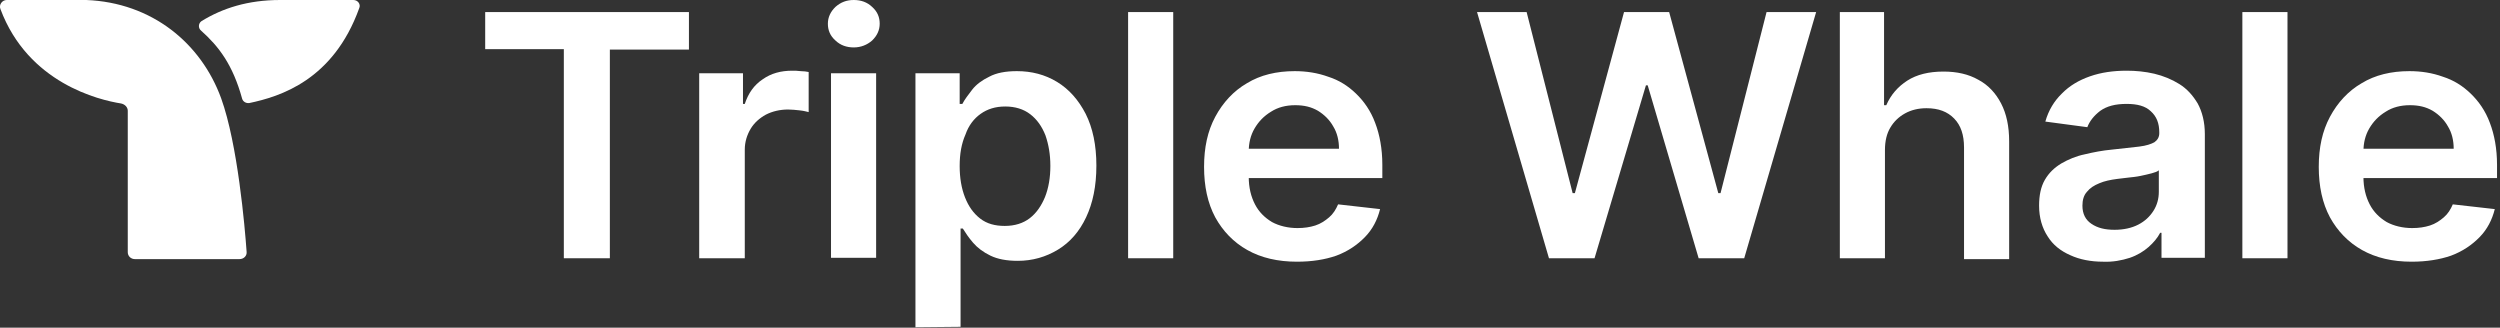 <svg xmlns="http://www.w3.org/2000/svg" width="206" height="27" viewBox="0 0 206 27" fill="none"><rect x="0" y="0" width="206" height="27" fill="#333333" stroke="none"/><g id="idd-UjS4C4_1734093435701 1" clip-path="url(#clip0_465_652)"><g id="Group"><g id="Group_2"><path id="Vector" fill-rule="evenodd" clip-rule="evenodd" d="M20.321 20.747C20.358 21.067 20.1 21.351 19.732 21.351H11.117C10.786 21.351 10.528 21.103 10.528 20.783V9.13C10.528 8.846 10.307 8.597 9.976 8.526C8.172 8.242 2.319 6.857 0.036 0.746C-0.111 0.391 0.184 0 0.552 0H7.105C12.516 0.213 16.566 3.553 18.223 8.1C19.585 11.866 20.174 18.687 20.321 20.747Z" fill="white"></path><path id="Vector_2" fill-rule="evenodd" clip-rule="evenodd" d="M29.599 0.675C27.463 6.608 23.083 7.958 20.542 8.491C20.285 8.526 20.027 8.384 19.953 8.136C19.18 5.329 18.039 3.837 16.567 2.522C16.309 2.309 16.346 1.918 16.603 1.741C18.334 0.675 20.432 0 23.083 0H29.12C29.488 0 29.746 0.355 29.599 0.675Z" fill="white"></path></g><path id="Vector_3" d="M39.98 4.05V0.995H56.768V4.085H50.252V21.28H46.46V4.05H39.98Z" fill="white"></path><path id="Vector_4" d="M57.614 21.28V6.039H61.222V8.562H61.37C61.664 7.674 62.143 6.999 62.842 6.537C63.542 6.039 64.352 5.826 65.272 5.826C65.493 5.826 65.714 5.826 65.971 5.862C66.229 5.862 66.45 5.897 66.634 5.933V9.237C66.487 9.201 66.229 9.13 65.898 9.095C65.566 9.059 65.235 9.024 64.941 9.024C64.278 9.024 63.652 9.166 63.1 9.45C62.584 9.734 62.143 10.125 61.848 10.622C61.554 11.12 61.37 11.688 61.37 12.328V21.28H57.614Z" fill="white"></path><path id="Vector_5" d="M68.475 21.28V6.039H72.193V21.245H68.475V21.28ZM70.352 3.908C69.763 3.908 69.248 3.73 68.843 3.339C68.401 2.949 68.217 2.487 68.217 1.954C68.217 1.421 68.438 0.959 68.843 0.568C69.285 0.178 69.763 0 70.352 0C70.941 0 71.457 0.178 71.862 0.568C72.303 0.959 72.487 1.421 72.487 1.954C72.487 2.487 72.267 2.949 71.862 3.339C71.457 3.695 70.941 3.908 70.352 3.908Z" fill="white"></path><path id="Vector_6" d="M75.433 26.965V6.039H79.077V8.562H79.298C79.482 8.207 79.777 7.816 80.108 7.389C80.439 6.963 80.918 6.608 81.507 6.324C82.096 6.004 82.869 5.862 83.79 5.862C85.004 5.862 86.109 6.146 87.103 6.75C88.097 7.354 88.87 8.242 89.459 9.379C90.048 10.551 90.342 11.972 90.342 13.642C90.342 15.347 90.048 16.733 89.496 17.905C88.944 19.078 88.17 19.966 87.176 20.57C86.182 21.174 85.078 21.493 83.863 21.493C82.943 21.493 82.207 21.351 81.617 21.067C81.028 20.783 80.55 20.428 80.182 20.001C79.814 19.575 79.556 19.184 79.335 18.829H79.151V26.929L75.433 26.965ZM79.077 13.678C79.077 14.672 79.225 15.525 79.519 16.271C79.814 17.017 80.219 17.585 80.771 18.012C81.323 18.438 81.986 18.616 82.796 18.616C83.605 18.616 84.305 18.403 84.857 17.976C85.409 17.55 85.814 16.946 86.109 16.235C86.403 15.489 86.55 14.637 86.55 13.678C86.55 12.718 86.403 11.901 86.146 11.155C85.851 10.409 85.446 9.841 84.894 9.414C84.342 8.988 83.642 8.775 82.832 8.775C82.022 8.775 81.36 8.988 80.808 9.379C80.255 9.77 79.814 10.338 79.556 11.084C79.225 11.83 79.077 12.683 79.077 13.678Z" fill="white"></path><path id="Vector_7" d="M96.674 0.995V21.28H92.956V0.995H96.674Z" fill="white"></path><path id="Vector_8" d="M106.872 21.564C105.289 21.564 103.927 21.245 102.786 20.605C101.644 19.966 100.761 19.042 100.135 17.905C99.509 16.733 99.215 15.347 99.215 13.749C99.215 12.15 99.509 10.8 100.135 9.628C100.761 8.455 101.644 7.496 102.749 6.857C103.853 6.182 105.179 5.862 106.688 5.862C107.645 5.862 108.565 6.004 109.449 6.324C110.333 6.608 111.069 7.07 111.731 7.709C112.394 8.349 112.946 9.13 113.314 10.125C113.683 11.084 113.904 12.257 113.904 13.571V14.672H100.982V12.257H110.333C110.333 11.582 110.185 10.942 109.854 10.409C109.559 9.876 109.118 9.45 108.602 9.13C108.05 8.81 107.461 8.668 106.725 8.668C105.952 8.668 105.289 8.846 104.737 9.201C104.148 9.557 103.706 10.018 103.375 10.587C103.043 11.155 102.896 11.795 102.896 12.47V14.566C102.896 15.454 103.08 16.2 103.411 16.839C103.743 17.479 104.221 17.941 104.81 18.296C105.399 18.616 106.136 18.793 106.909 18.793C107.461 18.793 107.94 18.722 108.381 18.58C108.823 18.438 109.191 18.189 109.523 17.905C109.854 17.621 110.075 17.266 110.259 16.839L113.719 17.23C113.499 18.118 113.094 18.9 112.468 19.539C111.842 20.179 111.069 20.712 110.112 21.067C109.191 21.387 108.124 21.564 106.872 21.564Z" fill="white"></path><path id="Vector_9" d="M127.635 21.28L121.708 0.995H125.794L129.586 15.916H129.77L133.82 0.995H137.538L141.588 15.916H141.772L145.564 0.995H149.65L143.723 21.28H139.968L135.771 7.034H135.624L131.39 21.28H127.635Z" fill="white"></path><path id="Vector_10" d="M155.32 12.363V21.28H151.602V0.995H155.246V8.668H155.43C155.798 7.816 156.387 7.141 157.161 6.643C157.934 6.146 158.928 5.897 160.142 5.897C161.247 5.897 162.204 6.11 163.014 6.572C163.824 6.999 164.45 7.674 164.892 8.526C165.333 9.379 165.554 10.409 165.554 11.652V21.351H161.836V12.15C161.836 11.12 161.578 10.338 161.026 9.77C160.474 9.201 159.738 8.917 158.744 8.917C158.081 8.917 157.492 9.059 156.976 9.343C156.461 9.628 156.056 10.018 155.762 10.516C155.467 11.013 155.32 11.617 155.32 12.363Z" fill="white"></path><path id="Vector_11" d="M173.285 21.564C172.291 21.564 171.371 21.387 170.598 21.031C169.788 20.676 169.162 20.179 168.72 19.468C168.278 18.793 168.021 17.941 168.021 16.946C168.021 16.093 168.168 15.383 168.499 14.814C168.83 14.246 169.272 13.82 169.861 13.464C170.413 13.145 171.076 12.86 171.776 12.718C172.512 12.541 173.248 12.399 174.021 12.328C174.942 12.221 175.678 12.15 176.267 12.079C176.856 12.008 177.261 11.866 177.519 11.723C177.776 11.546 177.924 11.297 177.924 10.977V10.906C177.924 10.16 177.703 9.592 177.224 9.166C176.782 8.739 176.12 8.562 175.236 8.562C174.316 8.562 173.616 8.739 173.064 9.13C172.549 9.521 172.181 9.983 171.996 10.48L168.536 10.018C168.794 9.095 169.272 8.313 169.898 7.709C170.524 7.07 171.297 6.608 172.217 6.288C173.138 5.968 174.132 5.826 175.236 5.826C176.009 5.826 176.746 5.897 177.519 6.075C178.255 6.252 178.954 6.537 179.58 6.927C180.206 7.318 180.685 7.851 181.09 8.526C181.458 9.201 181.679 10.054 181.679 11.049V21.245H178.108V19.184H177.997C177.776 19.61 177.445 20.001 177.04 20.356C176.635 20.712 176.12 21.031 175.494 21.245C174.831 21.458 174.095 21.6 173.285 21.564ZM174.242 18.935C174.978 18.935 175.641 18.793 176.193 18.509C176.746 18.225 177.15 17.834 177.445 17.372C177.739 16.91 177.887 16.378 177.887 15.809V14.033C177.776 14.139 177.555 14.21 177.298 14.281C177.04 14.352 176.709 14.424 176.377 14.495C176.046 14.566 175.678 14.601 175.347 14.637C175.015 14.672 174.721 14.708 174.463 14.743C173.911 14.814 173.395 14.921 172.99 15.098C172.549 15.276 172.217 15.489 171.96 15.809C171.702 16.093 171.592 16.484 171.592 16.946C171.592 17.621 171.849 18.118 172.328 18.438C172.843 18.793 173.469 18.935 174.242 18.935Z" fill="white"></path><path id="Vector_12" d="M188.489 0.995V21.28H184.771V0.995H188.489Z" fill="white"></path><path id="Vector_13" d="M198.724 21.564C197.141 21.564 195.779 21.245 194.637 20.605C193.496 19.966 192.613 19.042 191.987 17.905C191.361 16.733 191.066 15.347 191.066 13.749C191.066 12.15 191.361 10.8 191.987 9.628C192.613 8.455 193.496 7.496 194.601 6.857C195.705 6.182 197.03 5.862 198.54 5.862C199.497 5.862 200.417 6.004 201.301 6.324C202.184 6.608 202.921 7.07 203.583 7.709C204.246 8.349 204.798 9.13 205.166 10.125C205.534 11.084 205.755 12.257 205.755 13.571V14.672H192.833V12.257H202.184C202.184 11.582 202.037 10.942 201.706 10.409C201.411 9.876 200.969 9.45 200.454 9.13C199.902 8.81 199.313 8.668 198.577 8.668C197.803 8.668 197.141 8.846 196.589 9.201C196 9.557 195.558 10.018 195.226 10.587C194.895 11.155 194.748 11.795 194.748 12.47V14.566C194.748 15.454 194.932 16.2 195.263 16.839C195.595 17.479 196.073 17.941 196.662 18.296C197.251 18.616 197.988 18.793 198.761 18.793C199.313 18.793 199.791 18.722 200.233 18.58C200.675 18.438 201.043 18.189 201.374 17.905C201.706 17.621 201.927 17.266 202.111 16.839L205.571 17.23C205.35 18.118 204.945 18.9 204.32 19.539C203.694 20.179 202.921 20.712 201.963 21.067C201.043 21.387 199.939 21.564 198.724 21.564Z" fill="white"></path></g></g><defs><clipPath id="clip0_465_652"><rect width="205.792" height="27" fill="white"></rect></clipPath></defs></svg>
